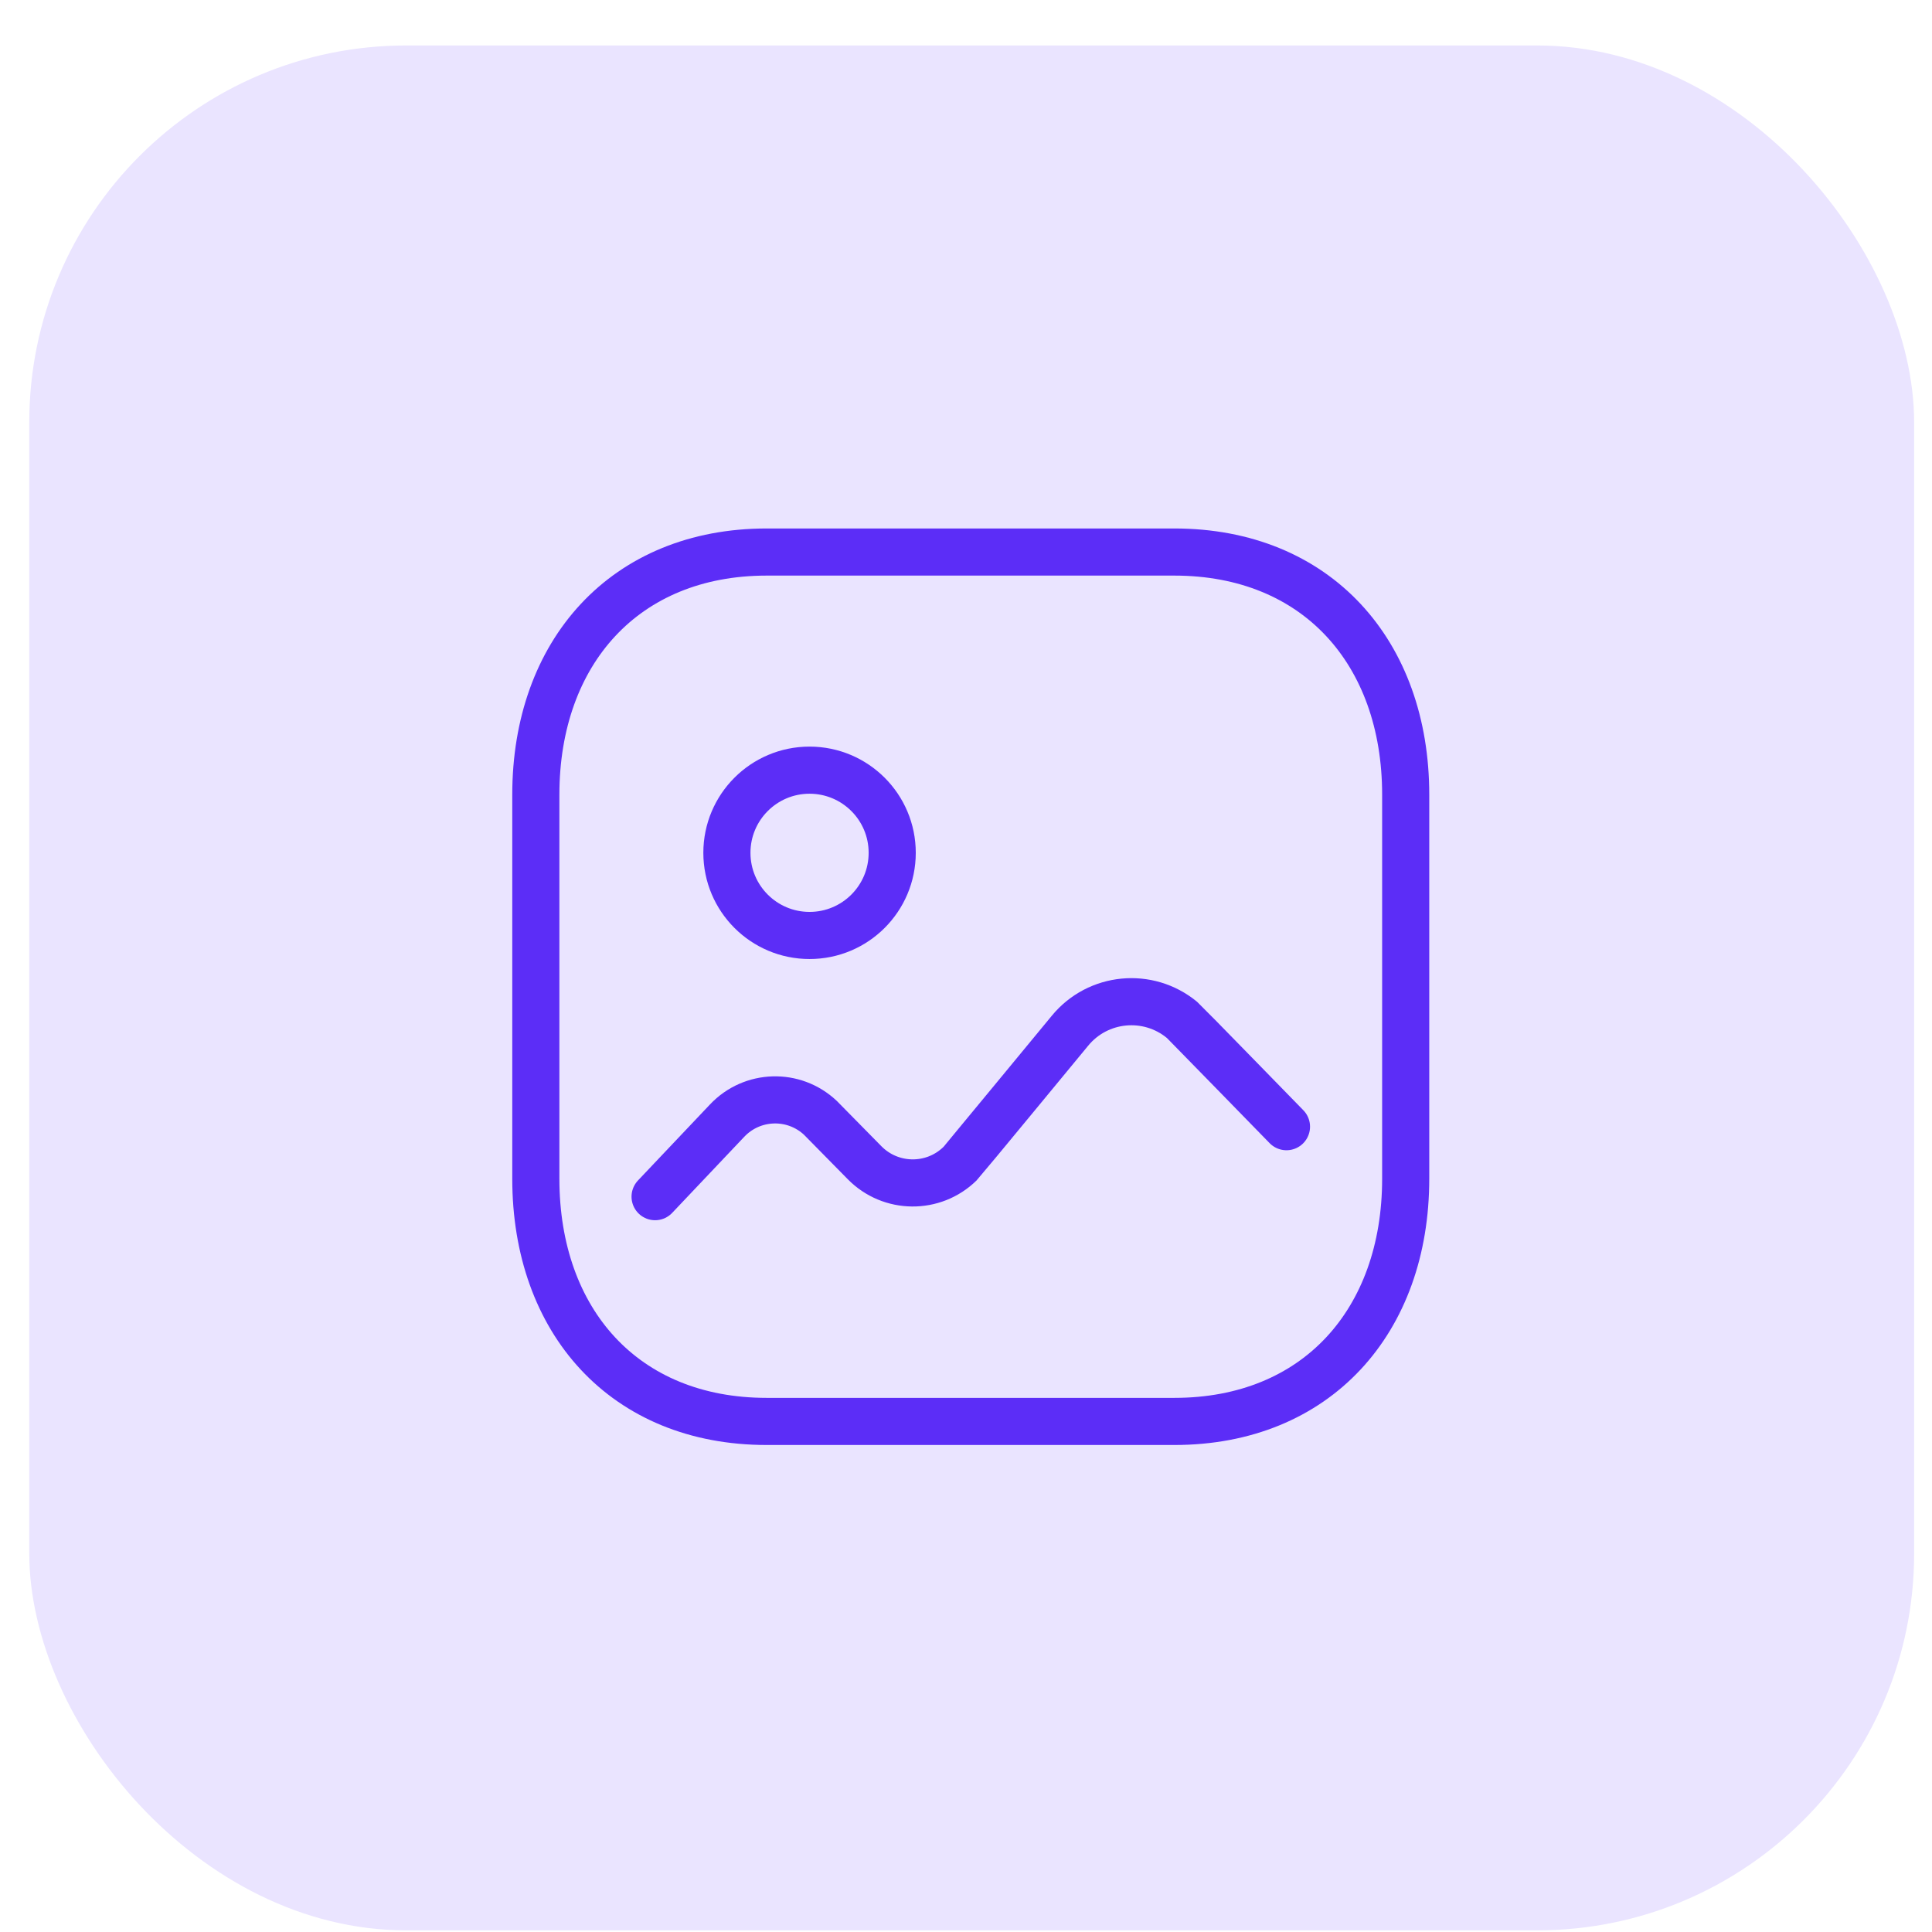 <svg width="41" height="41" viewBox="0 0 41 41" fill="none" xmlns="http://www.w3.org/2000/svg">
<rect x="0.621" y="0.965" width="40" height="40" rx="8" fill="#EAE4FF"/>
<path fill-rule="evenodd" clip-rule="evenodd" d="M29.831 16.864V25.015C29.831 28.035 27.941 30.165 24.921 30.165H16.271C13.251 30.165 11.371 28.035 11.371 25.015V16.864C11.371 13.844 13.261 11.715 16.271 11.715H24.921C27.941 11.715 29.831 13.844 29.831 16.864Z" stroke="#5C2DF7" stroke-linecap="round" stroke-linejoin="round"/>
<path d="M13.902 25.395L15.43 23.782C15.961 23.219 16.846 23.192 17.41 23.722C17.427 23.739 18.347 24.674 18.347 24.674C18.902 25.239 19.809 25.248 20.374 24.694C20.411 24.658 22.708 21.872 22.708 21.872C23.3 21.153 24.363 21.05 25.083 21.643C25.131 21.683 27.301 23.91 27.301 23.91" stroke="#5C2DF7" stroke-linecap="round" stroke-linejoin="round"/>
<path fill-rule="evenodd" clip-rule="evenodd" d="M18.934 18.098C18.934 19.067 18.149 19.852 17.18 19.852C16.211 19.852 15.426 19.067 15.426 18.098C15.426 17.129 16.211 16.344 17.18 16.344C18.149 16.345 18.934 17.129 18.934 18.098Z" stroke="#5C2DF7" stroke-linecap="round" stroke-linejoin="round"/>
</svg>
